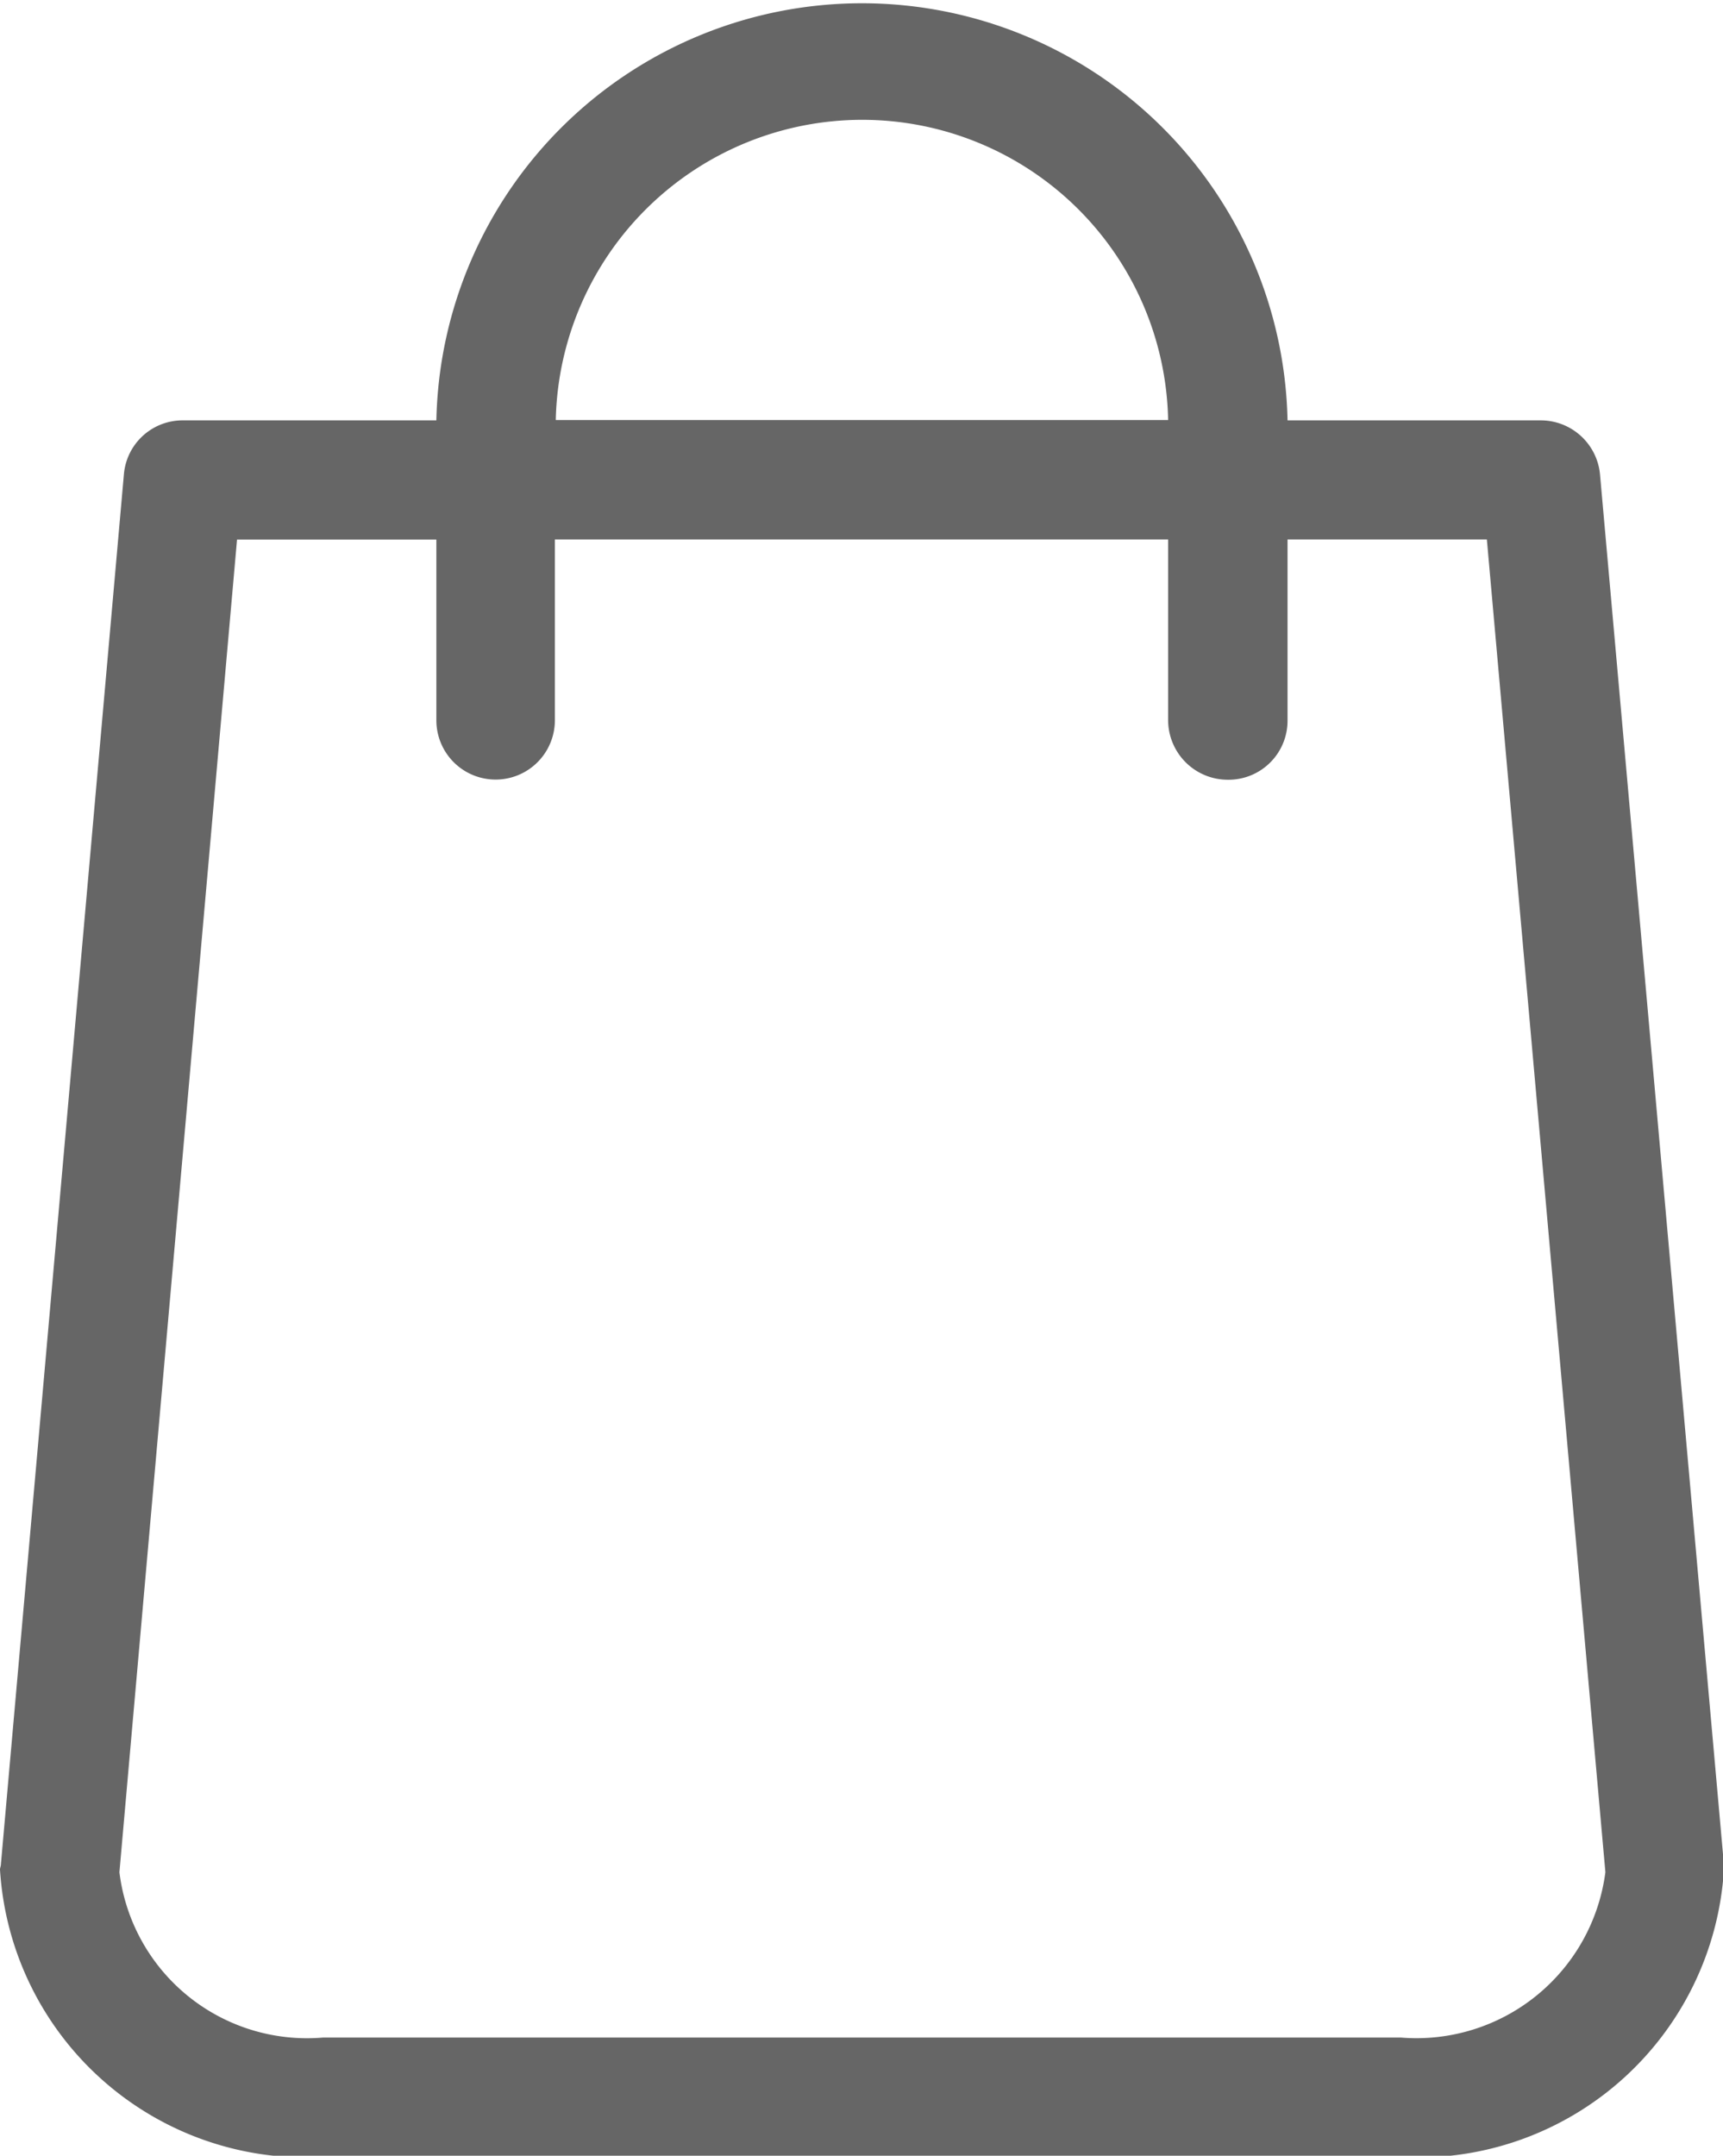 <svg xmlns="http://www.w3.org/2000/svg" width="19.19" height="24" viewBox="0 0 19.19 24">
<defs>
    <style>
      .cls-1 {
        fill: #666;
        fill-rule: evenodd;
      }
    </style>
  </defs>
  <path class="cls-1" d="M1180.2,53.286l-1.38-15.475a0.663,0.663,0,0,0-.66-0.6h-2.82a4.741,4.741,0,0,0-9.48,0h-2.82a0.656,0.656,0,0,0-.66.6l-1.37,15.475c0,0.02-.01.039-0.01,0.059a3.416,3.416,0,0,0,3.6,3.2h12a3.416,3.416,0,0,0,3.6-3.195V53.286Zm-9.6-19.421a3.408,3.408,0,0,1,3.41,3.342h-6.82A3.415,3.415,0,0,1,1170.6,33.865Zm6,21.35h-12a2.105,2.105,0,0,1-2.27-1.84l1.31-14.837h2.22v2.012a0.66,0.66,0,1,0,1.32,0V38.537h6.83v2.012a0.665,0.665,0,0,0,.67.663,0.657,0.657,0,0,0,.66-0.663V38.537h2.22l1.32,14.837A2.122,2.122,0,0,1,1176.6,55.215Z" transform="translate(-1161 -32.531)"/>
</svg>
